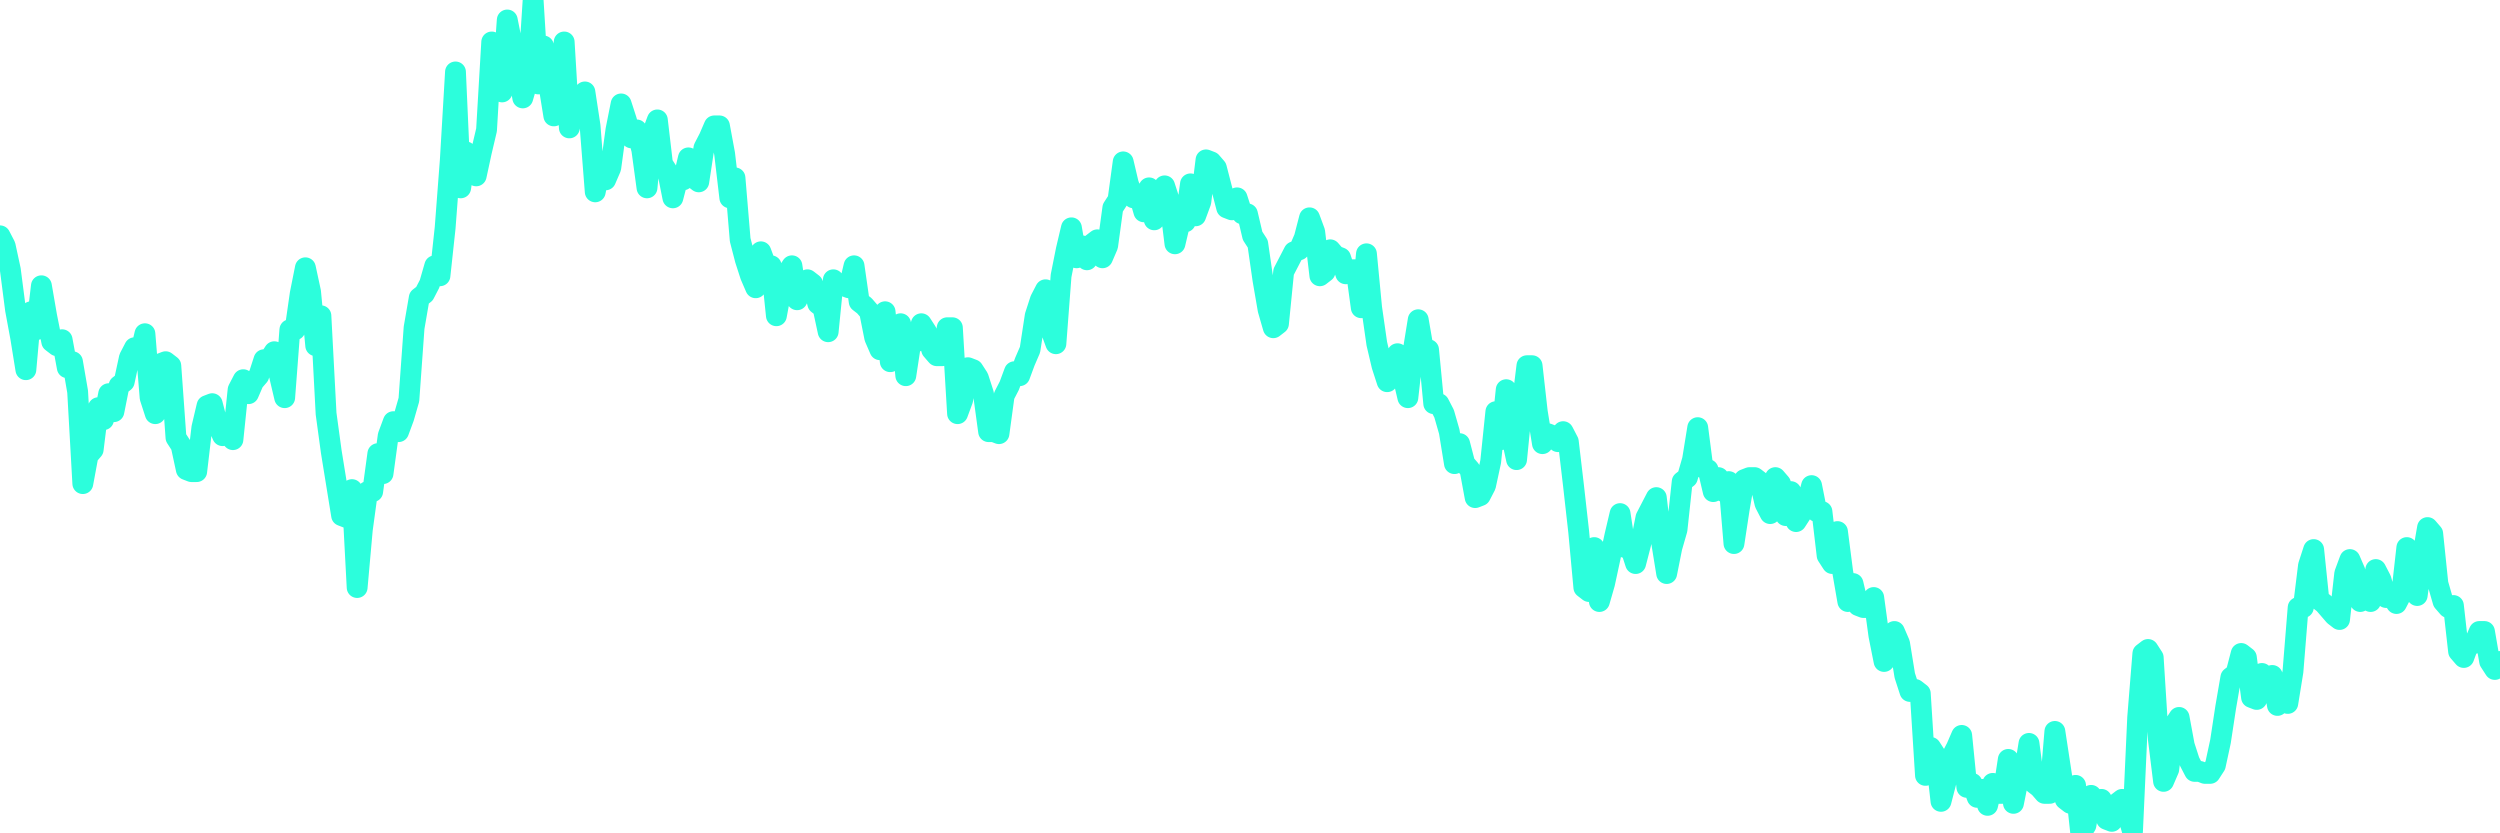 <?xml version="1.0" encoding="UTF-8"?>
<svg width="240" height="80" version="1.1" xmlns="http://www.w3.org/2000/svg">
    <path d="M0,22.638 L0.497,23.597 L0.994,25.899 L1.491,29.736 L1.988,32.422 L2.484,35.492 L2.981,29.928 L3.478,31.655 L3.975,27.434 L4.472,30.312 L4.969,32.806 L5.466,33.189 L5.963,32.614 L6.46,35.3 L6.957,34.724 L7.453,37.602 L7.95,46.427 L8.447,43.741 L8.944,43.165 L9.441,39.137 L9.938,40.288 L10.435,37.794 L10.932,39.52 L11.429,37.026 L11.925,36.643 L12.422,34.341 L12.919,33.381 L13.416,34.149 L13.913,32.038 L14.41,38.177 L14.907,39.712 L15.404,34.916 L15.901,34.724 L16.398,35.108 L16.894,42.014 L17.391,42.782 L17.888,45.084 L18.385,45.276 L18.882,45.276 L19.379,41.055 L19.876,38.945 L20.373,38.753 L20.87,40.671 L21.366,41.823 L21.863,41.439 L22.36,42.206 L22.857,37.41 L23.354,36.451 L23.851,37.794 L24.348,36.643 L24.845,36.067 L25.342,34.532 L25.839,34.532 L26.335,33.765 L26.832,36.067 L27.329,38.177 L27.826,31.655 L28.323,31.655 L28.82,28.201 L29.317,25.707 L29.814,28.01 L30.311,33.189 L30.807,30.312 L31.304,39.712 L31.801,43.357 L32.298,46.427 L32.795,49.496 L33.292,49.688 L33.789,47.002 L34.286,56.403 L34.783,50.839 L35.28,47.194 L35.776,47.194 L36.273,43.549 L36.77,45.468 L37.267,41.823 L37.764,40.48 L38.261,41.439 L38.758,40.096 L39.255,38.369 L39.752,31.463 L40.248,28.585 L40.745,28.201 L41.242,27.242 L41.739,25.516 L42.236,26.475 L42.733,21.871 L43.23,15.348 L43.727,6.906 L44.224,18.034 L44.72,14.58 L45.217,15.731 L45.714,16.882 L46.211,14.58 L46.708,12.47 L47.205,4.029 L47.702,5.564 L48.199,8.825 L48.696,1.918 L49.193,4.412 L49.689,6.523 L50.186,9.4 L50.683,7.674 L51.18,0 L51.677,8.058 L52.174,4.412 L52.671,8.058 L53.168,11.127 L53.665,10.935 L54.161,4.029 L54.658,12.278 L55.155,9.4 L55.652,9.976 L56.149,8.825 L56.646,12.086 L57.143,18.417 L57.64,15.923 L58.137,17.266 L58.634,16.115 L59.13,12.47 L59.627,9.976 L60.124,11.511 L60.621,13.237 L61.118,12.47 L61.615,14.388 L62.112,18.034 L62.609,12.854 L63.106,11.511 L63.602,15.731 L64.099,16.499 L64.596,18.993 L65.093,17.074 L65.59,17.266 L66.087,15.156 L66.584,17.074 L67.081,17.458 L67.578,14.197 L68.075,13.237 L68.571,12.086 L69.068,12.086 L69.565,14.772 L70.062,18.993 L70.559,17.074 L71.056,23.022 L71.553,24.94 L72.05,26.475 L72.547,27.626 L73.043,24.173 L73.54,25.516 L74.037,25.516 L74.534,30.312 L75.031,27.626 L75.528,26.283 L76.025,25.516 L76.522,28.777 L77.019,27.434 L77.516,26.859 L78.012,27.242 L78.509,29.161 L79.006,29.544 L79.503,31.847 L80,26.859 L80.497,27.434 L80.994,27.434 L81.491,27.626 L81.988,25.516 L82.484,28.969 L82.981,29.353 L83.478,29.928 L83.975,32.422 L84.472,33.573 L84.969,29.928 L85.466,34.724 L85.963,32.422 L86.46,31.079 L86.957,36.067 L87.453,32.806 L87.95,32.806 L88.447,31.079 L88.944,31.847 L89.441,33.573 L89.938,34.149 L90.435,34.149 L90.932,31.463 L91.429,31.463 L91.925,39.712 L92.422,38.369 L92.919,35.3 L93.416,35.492 L93.913,36.259 L94.41,37.794 L94.907,41.439 L95.404,41.439 L95.901,41.631 L96.398,37.986 L96.894,37.026 L97.391,35.683 L97.888,36.067 L98.385,34.724 L98.882,33.573 L99.379,30.312 L99.876,28.777 L100.373,27.818 L100.87,31.655 L101.366,32.998 L101.863,26.475 L102.36,23.981 L102.857,21.871 L103.354,24.748 L103.851,23.597 L104.348,24.94 L104.845,23.405 L105.342,23.022 L105.839,24.748 L106.335,23.597 L106.832,19.952 L107.329,19.185 L107.826,15.54 L108.323,17.65 L108.82,18.993 L109.317,18.609 L109.814,20.336 L110.311,18.034 L110.807,21.103 L111.304,18.801 L111.801,17.842 L112.298,19.376 L112.795,23.405 L113.292,21.295 L113.789,21.295 L114.286,17.65 L114.783,20.719 L115.28,19.376 L115.776,15.348 L116.273,15.54 L116.77,16.115 L117.267,18.034 L117.764,19.952 L118.261,20.144 L118.758,18.993 L119.255,20.528 L119.752,20.528 L120.248,22.638 L120.745,23.405 L121.242,26.859 L121.739,29.736 L122.236,31.463 L122.733,31.079 L123.23,26.091 L123.727,25.132 L124.224,24.173 L124.72,23.981 L125.217,22.83 L125.714,20.911 L126.211,22.254 L126.708,26.475 L127.205,26.091 L127.702,23.981 L128.199,24.556 L128.696,24.748 L129.193,26.283 L129.689,25.899 L130.186,25.899 L130.683,29.544 L131.18,24.365 L131.677,29.544 L132.174,32.998 L132.671,35.108 L133.168,36.643 L133.665,35.875 L134.161,33.957 L134.658,36.067 L135.155,38.177 L135.652,33.765 L136.149,30.695 L136.646,33.573 L137.143,33.573 L137.64,38.753 L138.137,38.753 L138.634,39.712 L139.13,41.439 L139.627,44.508 L140.124,42.59 L140.621,44.508 L141.118,45.084 L141.615,47.77 L142.112,47.578 L142.609,46.619 L143.106,44.317 L143.602,39.52 L144.099,42.206 L144.596,37.41 L145.093,41.823 L145.59,44.125 L146.087,39.137 L146.584,35.108 L147.081,35.108 L147.578,39.52 L148.075,42.59 L148.571,41.631 L149.068,41.823 L149.565,42.398 L150.062,41.439 L150.559,42.398 L151.056,46.619 L151.553,51.031 L152.05,56.403 L152.547,56.787 L153.043,52.566 L153.54,57.746 L154.037,56.019 L154.534,53.717 L155.031,51.415 L155.528,49.305 L156.025,52.566 L156.522,52.566 L157.019,54.101 L157.516,52.182 L158.012,49.688 L158.509,48.729 L159.006,47.77 L159.503,51.99 L160,55.06 L160.497,52.566 L160.994,50.839 L161.491,46.235 L161.988,45.851 L162.484,44.125 L162.981,41.055 L163.478,44.892 L163.975,45.084 L164.472,47.194 L164.969,45.851 L165.466,47.194 L165.963,46.235 L166.46,52.182 L166.957,48.921 L167.453,46.043 L167.95,45.851 L168.447,45.851 L168.944,46.235 L169.441,48.345 L169.938,49.305 L170.435,45.851 L170.932,46.427 L171.429,49.496 L171.925,47.194 L172.422,50.072 L172.919,49.305 L173.416,48.537 L173.913,46.619 L174.41,49.113 L174.907,49.113 L175.404,53.333 L175.901,54.101 L176.398,51.031 L176.894,54.868 L177.391,57.746 L177.888,56.019 L178.385,58.129 L178.882,58.321 L179.379,58.321 L179.876,57.362 L180.373,61.007 L180.87,63.501 L181.366,62.926 L181.863,60.624 L182.36,61.775 L182.857,64.844 L183.354,66.379 L183.851,66.187 L184.348,66.571 L184.845,74.436 L185.342,71.751 L185.839,72.518 L186.335,76.93 L186.832,75.012 L187.329,72.71 L187.826,71.751 L188.323,70.6 L188.82,75.588 L189.317,75.204 L189.814,76.547 L190.311,75.779 L190.807,77.314 L191.304,75.204 L191.801,76.163 L192.298,76.163 L192.795,72.902 L193.292,77.122 L193.789,74.628 L194.286,74.436 L194.783,71.367 L195.28,75.204 L195.776,75.588 L196.273,76.163 L196.77,76.163 L197.267,70.216 L197.764,73.477 L198.261,76.739 L198.758,77.122 L199.255,75.396 L199.752,80 L200.248,79.233 L200.745,76.355 L201.242,77.506 L201.739,76.739 L202.236,78.657 L202.733,78.849 L203.23,77.122 L203.727,76.739 L204.224,78.082 L204.72,79.808 L205.217,68.873 L205.714,62.734 L206.211,62.35 L206.708,63.118 L207.205,70.983 L207.702,75.012 L208.199,73.861 L208.696,69.64 L209.193,68.873 L209.689,71.559 L210.186,73.094 L210.683,74.053 L211.18,74.053 L211.677,74.245 L212.174,74.245 L212.671,73.477 L213.168,71.175 L213.665,67.914 L214.161,65.036 L214.658,64.652 L215.155,62.734 L215.652,63.118 L216.149,66.954 L216.646,67.146 L217.143,64.652 L217.64,65.612 L218.137,64.844 L218.634,67.722 L219.13,67.338 L219.627,67.53 L220.124,64.46 L220.621,58.321 L221.118,58.321 L221.615,54.293 L222.112,52.758 L222.609,57.554 L223.106,57.938 L223.602,58.513 L224.099,59.089 L224.596,59.472 L225.093,55.06 L225.59,53.717 L226.087,54.868 L226.584,57.746 L227.081,57.17 L227.578,57.746 L228.075,54.676 L228.571,55.635 L229.068,57.362 L229.565,57.17 L230.062,57.938 L230.559,56.978 L231.056,52.566 L231.553,56.019 L232.05,57.17 L232.547,53.525 L233.043,50.647 L233.54,51.223 L234.037,56.019 L234.534,57.746 L235.031,58.321 L235.528,58.129 L236.025,62.542 L236.522,63.118 L237.019,61.775 L237.516,61.775 L238.012,60.624 L238.509,60.624 L239.006,63.501 L239.503,64.269 L240,63.501" 
        fill="none" 
        stroke="#2CFEDC" 
        stroke-width="2" 
        stroke-linecap="round" 
        stroke-linejoin="round"/>
</svg>